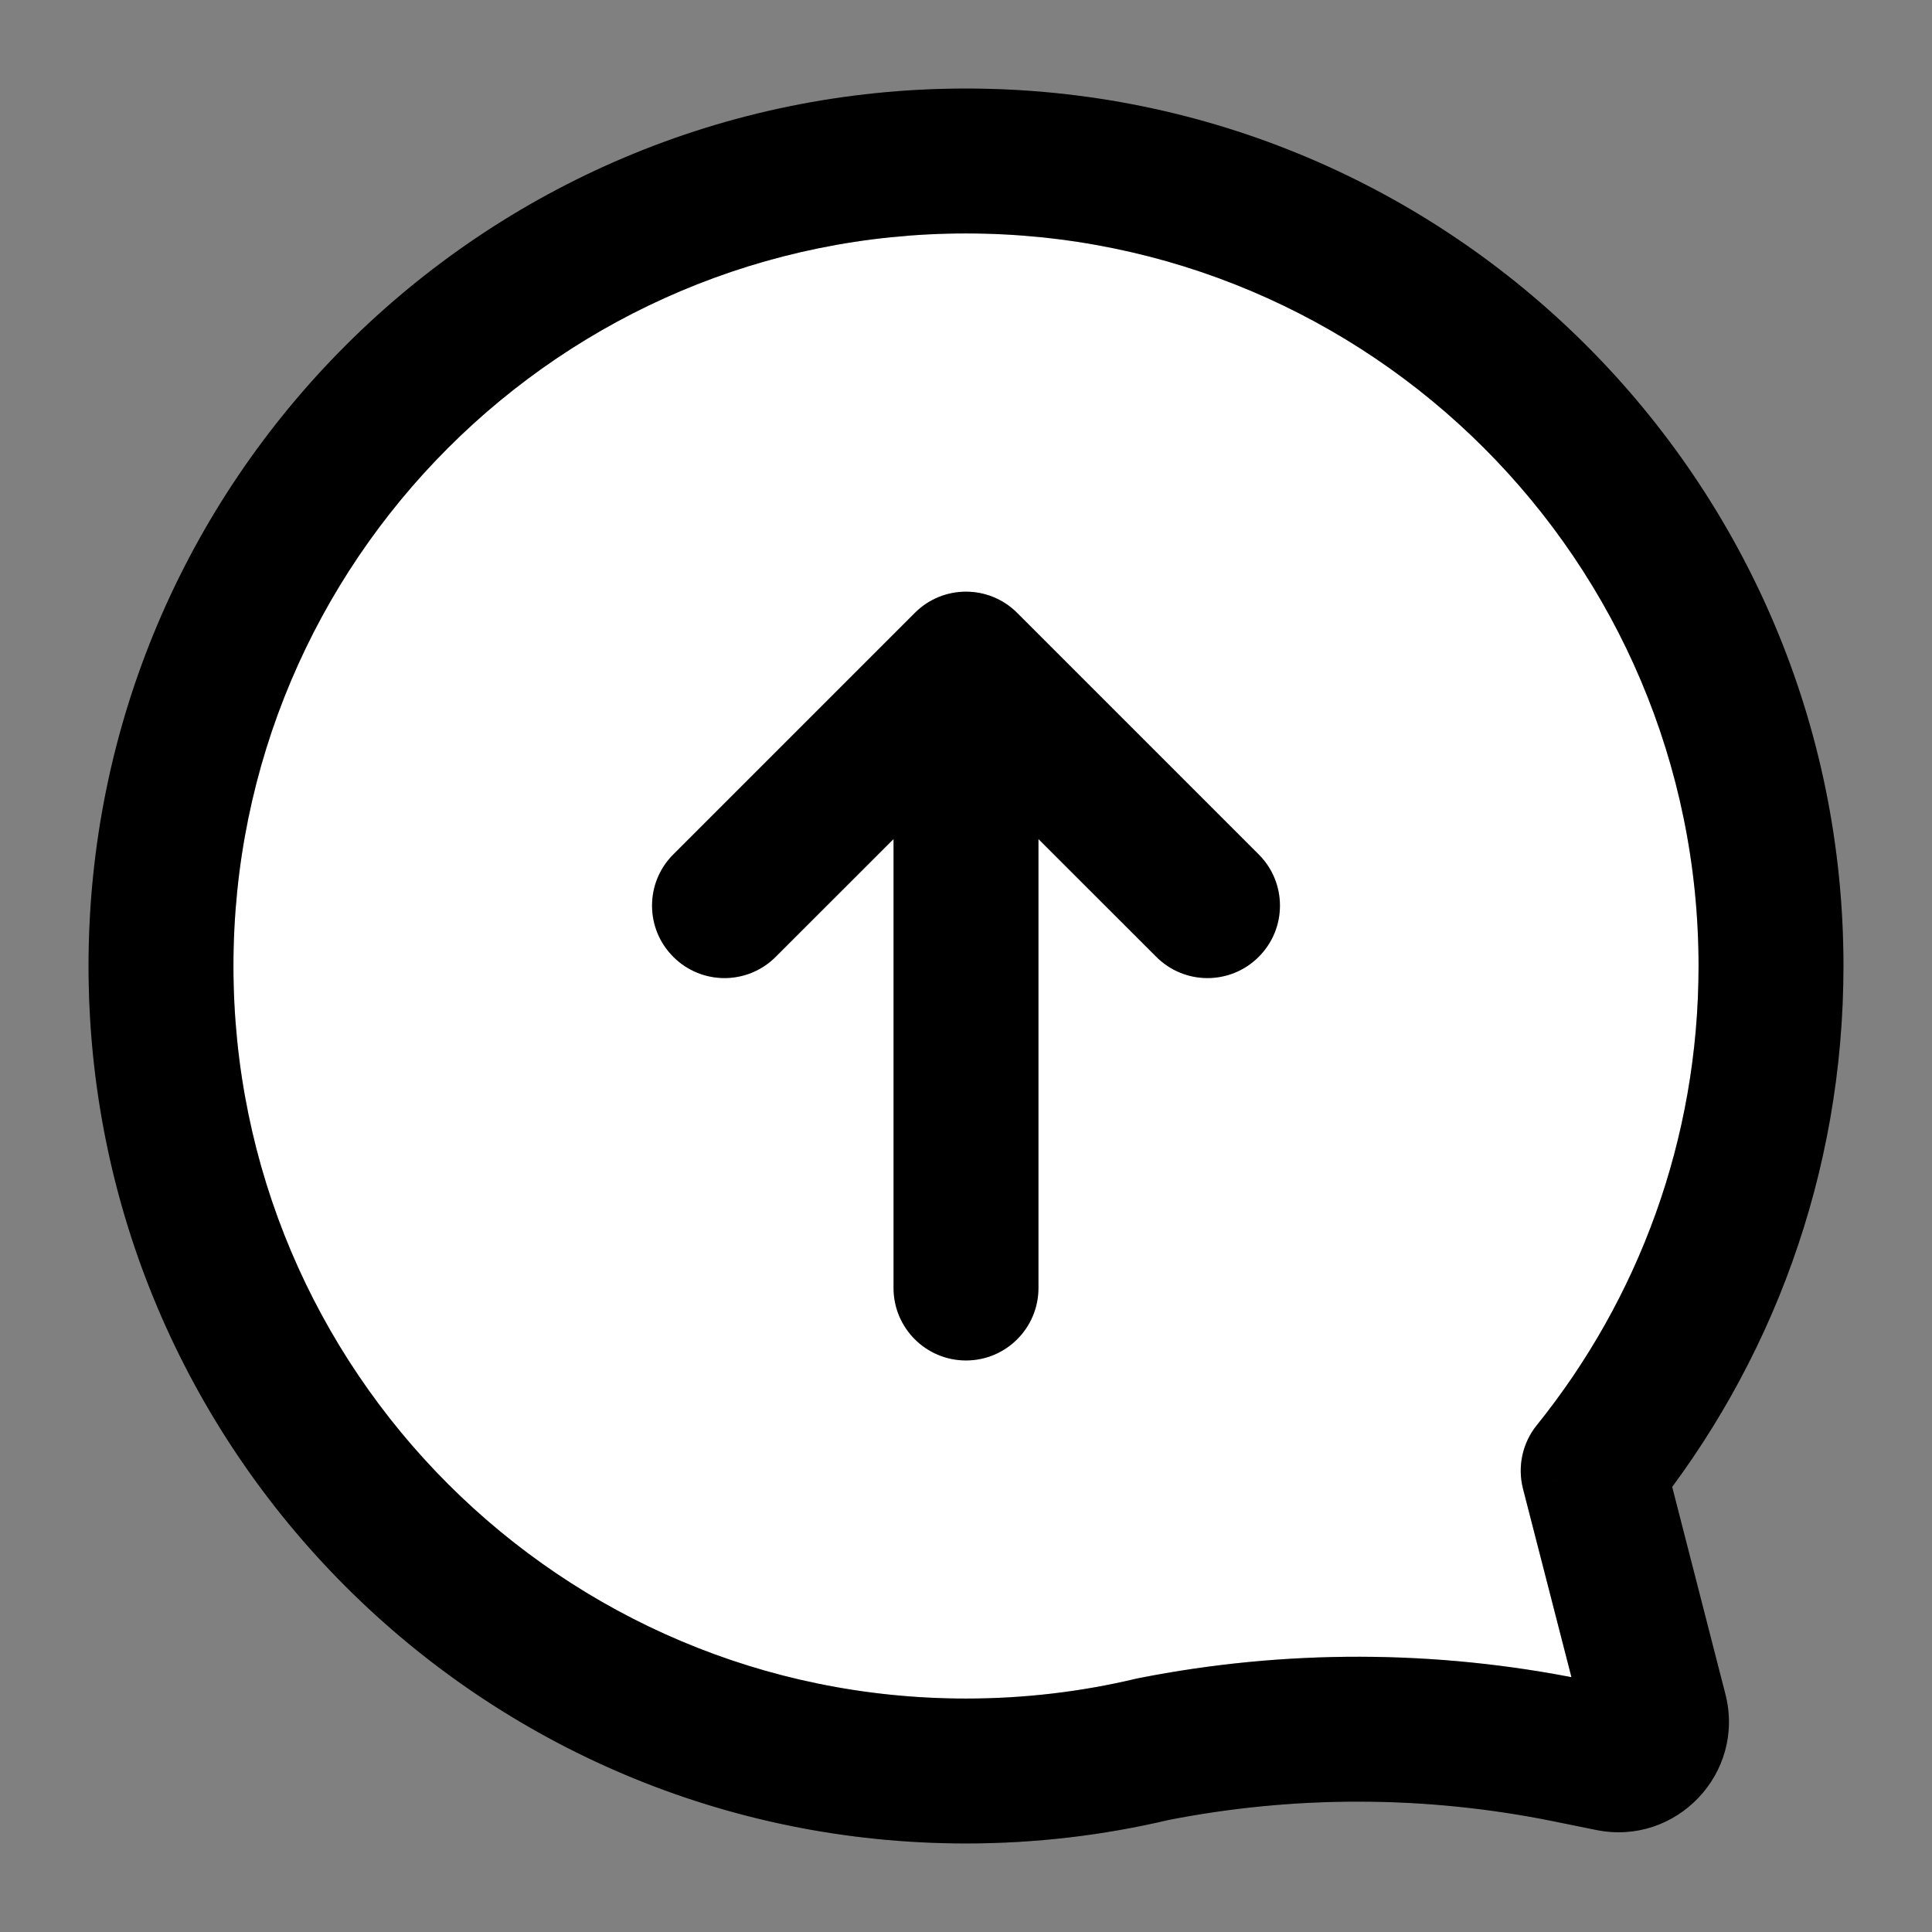 <svg width="24" height="24" viewBox="0 0 24 24" fill="none" xmlns="http://www.w3.org/2000/svg">
<rect x="0" y="0" width="24" height="24" fill="#808080" stroke="none"/>
<path fill-rule="evenodd" clip-rule="evenodd" d="M12 2C6.477 2 2 6.477 2 12C2 17.523 6.477 22 12 22C12.798 22 13.574 21.907 14.318 21.73C16.018 21.394 17.768 21.398 19.468 21.741L20.009 21.85C20.352 21.92 20.649 21.607 20.562 21.268L19.791 18.269C21.173 16.554 22 14.374 22 12C22 6.477 17.523 2 12 2Z" fill="white"/>
<path d="M14.318 21.73L14.143 20.847C14.132 20.849 14.121 20.852 14.11 20.854L14.318 21.73ZM19.468 21.741L19.289 22.623L19.289 22.623L19.468 21.741ZM20.009 21.85L20.187 20.968L20.187 20.968L20.009 21.85ZM20.562 21.268L19.69 21.492L19.69 21.492L20.562 21.268ZM19.791 18.269L19.09 17.705C18.912 17.926 18.849 18.218 18.919 18.493L19.791 18.269ZM2.9 12C2.9 6.974 6.974 2.9 12 2.9V1.1C5.98 1.1 1.1 5.98 1.1 12H2.9ZM12 21.1C6.974 21.1 2.9 17.026 2.9 12H1.1C1.1 18.02 5.98 22.9 12 22.9V21.1ZM14.11 20.854C13.434 21.015 12.727 21.1 12 21.1V22.9C12.868 22.9 13.714 22.798 14.526 22.606L14.11 20.854ZM19.646 20.859C17.83 20.492 15.96 20.488 14.143 20.847L14.492 22.613C16.076 22.3 17.706 22.303 19.289 22.623L19.646 20.859ZM20.187 20.968L19.646 20.859L19.289 22.623L19.831 22.733L20.187 20.968ZM19.69 21.492C19.612 21.187 19.879 20.906 20.187 20.968L19.831 22.733C20.824 22.933 21.686 22.026 21.433 21.044L19.69 21.492ZM18.919 18.493L19.69 21.492L21.433 21.044L20.663 18.045L18.919 18.493ZM21.1 12C21.1 14.161 20.348 16.144 19.09 17.705L20.492 18.834C21.998 16.965 22.9 14.587 22.9 12H21.1ZM12 2.9C17.026 2.9 21.1 6.974 21.1 12H22.9C22.9 5.98 18.02 1.1 12 1.1V2.9Z" fill="black"/>
<path d="M14.318 21.73L14.143 20.847C14.132 20.849 14.121 20.852 14.11 20.854L14.318 21.73ZM19.468 21.741L19.289 22.623L19.289 22.623L19.468 21.741ZM20.009 21.85L20.187 20.968L20.187 20.968L20.009 21.85ZM20.562 21.268L19.69 21.492L19.69 21.492L20.562 21.268ZM19.791 18.269L19.09 17.705C18.912 17.926 18.849 18.218 18.919 18.493L19.791 18.269ZM2.9 12C2.9 6.974 6.974 2.9 12 2.9V1.1C5.98 1.1 1.1 5.98 1.1 12H2.9ZM12 21.1C6.974 21.1 2.9 17.026 2.9 12H1.1C1.1 18.02 5.98 22.9 12 22.9V21.1ZM14.11 20.854C13.434 21.015 12.727 21.1 12 21.1V22.9C12.868 22.9 13.714 22.798 14.526 22.606L14.11 20.854ZM19.646 20.859C17.83 20.492 15.96 20.488 14.143 20.847L14.492 22.613C16.076 22.3 17.706 22.303 19.289 22.623L19.646 20.859ZM20.187 20.968L19.646 20.859L19.289 22.623L19.831 22.733L20.187 20.968ZM19.69 21.492C19.612 21.187 19.879 20.906 20.187 20.968L19.831 22.733C20.824 22.933 21.686 22.026 21.433 21.044L19.69 21.492ZM18.919 18.493L19.69 21.492L21.433 21.044L20.663 18.045L18.919 18.493ZM21.1 12C21.1 14.161 20.348 16.144 19.09 17.705L20.492 18.834C21.998 16.965 22.9 14.587 22.9 12H21.1ZM12 2.9C17.026 2.9 21.1 6.974 21.1 12H22.9C22.9 5.98 18.02 1.1 12 1.1V2.9Z" fill="black" fill-opacity="0.2"/>
<path fill-rule="evenodd" clip-rule="evenodd" d="M12.636 7.614C12.285 7.262 11.715 7.262 11.364 7.614L8.364 10.614C8.012 10.965 8.012 11.535 8.364 11.886C8.715 12.238 9.285 12.238 9.636 11.886L11.1 10.423V16C11.1 16.497 11.503 16.9 12 16.9C12.497 16.9 12.9 16.497 12.9 16V10.423L14.364 11.886C14.715 12.238 15.285 12.238 15.636 11.886C15.988 11.535 15.988 10.965 15.636 10.614L12.636 7.614Z" fill="black"/>
<path fill-rule="evenodd" clip-rule="evenodd" d="M12.636 7.614C12.285 7.262 11.715 7.262 11.364 7.614L8.364 10.614C8.012 10.965 8.012 11.535 8.364 11.886C8.715 12.238 9.285 12.238 9.636 11.886L11.1 10.423V16C11.1 16.497 11.503 16.9 12 16.9C12.497 16.9 12.9 16.497 12.9 16V10.423L14.364 11.886C14.715 12.238 15.285 12.238 15.636 11.886C15.988 11.535 15.988 10.965 15.636 10.614L12.636 7.614Z" fill="black" fill-opacity="0.2"/>
</svg>
